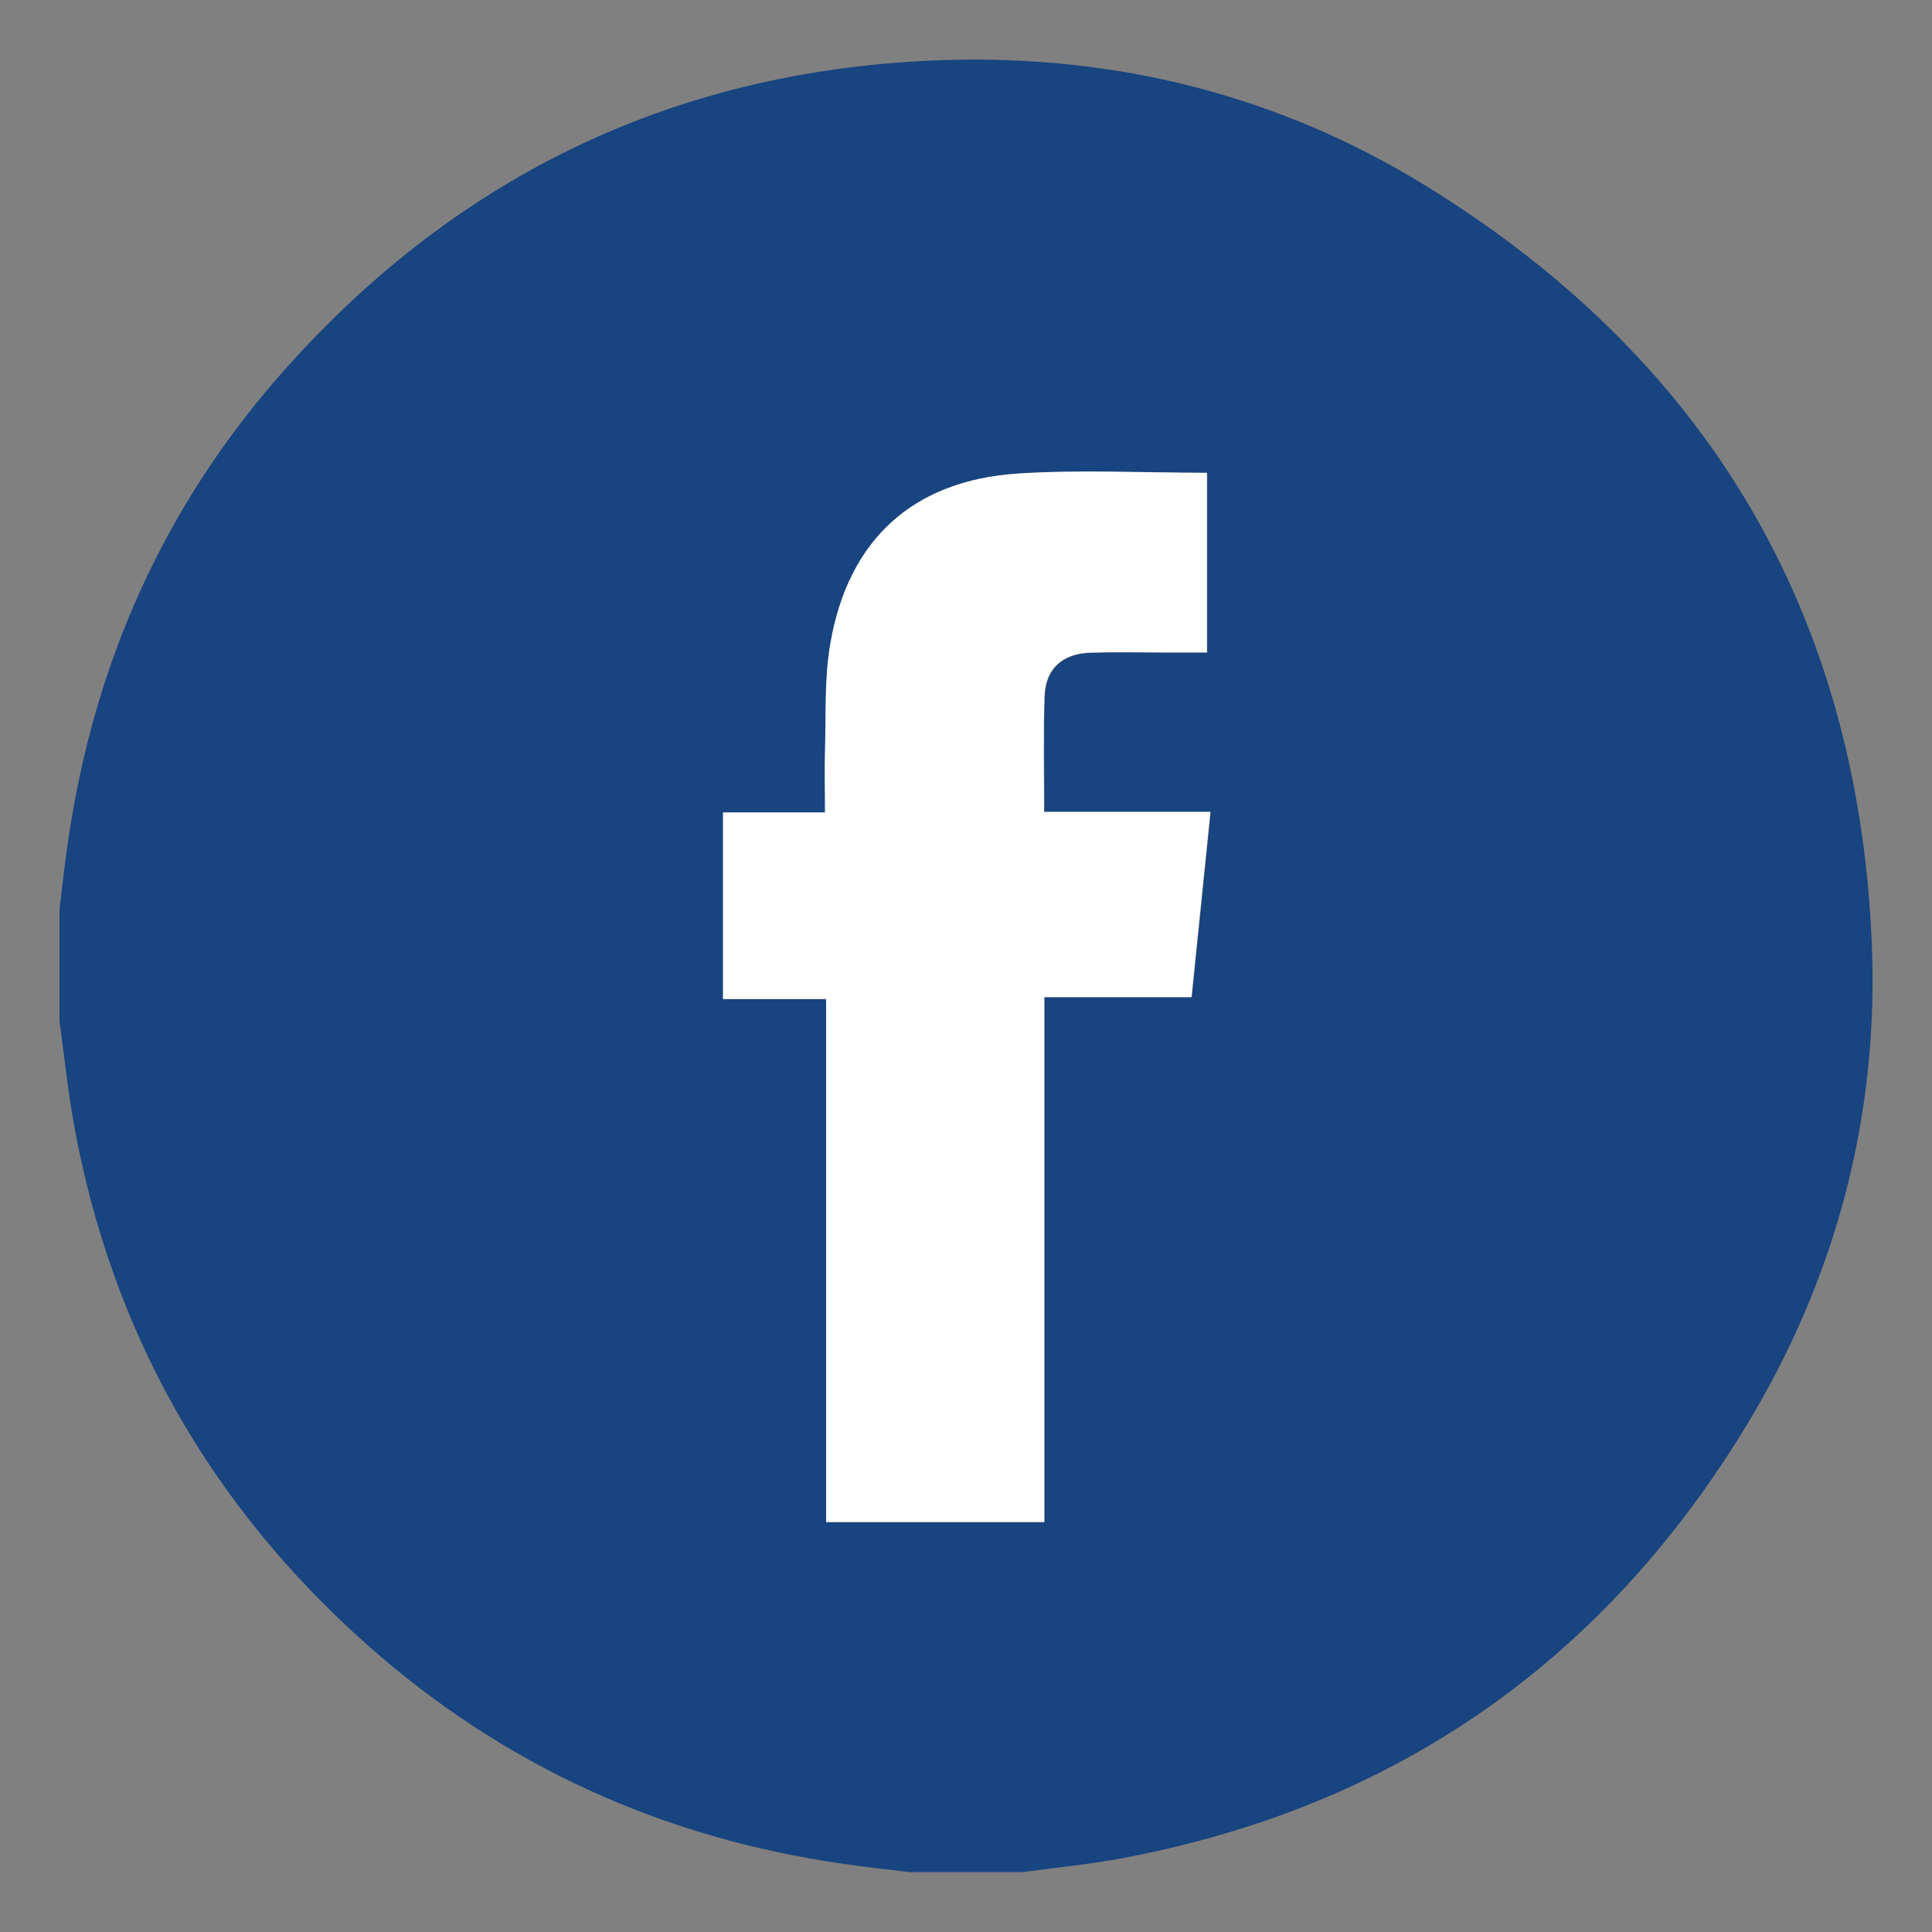 <svg xmlns="http://www.w3.org/2000/svg" xmlns:xlink="http://www.w3.org/1999/xlink" viewBox="0 0 100 100"><rect x="0" y="0" width="100" height="100" fill="#808080" stroke="none"/><defs><style>.e{fill:none;}.f{fill:#fff;}.g{fill:#184480;}.h{clip-path:url(#d);}</style><clipPath id="d"><rect class="e" width="100" height="100"></rect></clipPath></defs><g id="a"></g><g id="b"><g id="c"><g class="h"><g><path class="g" d="M3.08,52.93v-5.86c.14-1.15,.26-2.3,.43-3.44,1.33-9.28,5-17.51,11.24-24.51C23.82,8.94,35.22,3.55,48.87,3.11c8.87-.28,17.24,1.8,24.82,6.44,14.6,8.95,22.45,22.06,23.19,39.2,.39,8.96-1.84,17.39-6.5,25.06-7.43,12.22-18.2,19.72-32.29,22.37-1.7,.32-3.43,.48-5.15,.72h-5.87c-1.14-.14-2.29-.26-3.43-.43-9.34-1.34-17.59-5.08-24.64-11.34-8.15-7.24-13.24-16.23-15.18-26.97-.31-1.73-.49-3.49-.73-5.24ZM62.47,24.48c-3.32,0-6.56-.17-9.77,.04-5.43,.35-8.77,3.41-9.7,8.78-.32,1.82-.22,3.71-.28,5.57-.03,1.03,0,2.06,0,3.19h-5.28v9.66h5.34v27.07h11.29v-27.17h7.62l.98-9.59h-8.61c0-2.07-.05-4.03,.02-5.98,.05-1.43,.91-2.21,2.37-2.26,1.25-.04,2.5-.01,3.76-.01,.75,0,1.5,0,2.28,0v-9.29Z"></path><path class="f" d="M62.47,24.48v9.29c-.78,0-1.53,0-2.28,0-1.25,0-2.51-.03-3.76,.01-1.46,.05-2.32,.84-2.37,2.26-.06,1.95-.02,3.9-.02,5.98h8.61l-.98,9.59h-7.62v27.17h-11.29v-27.07h-5.34v-9.66h5.28c0-1.14-.03-2.16,0-3.19,.06-1.86-.04-3.75,.28-5.57,.93-5.36,4.27-8.42,9.7-8.78,3.22-.21,6.46-.04,9.77-.04Z"></path></g></g></g></g></svg>